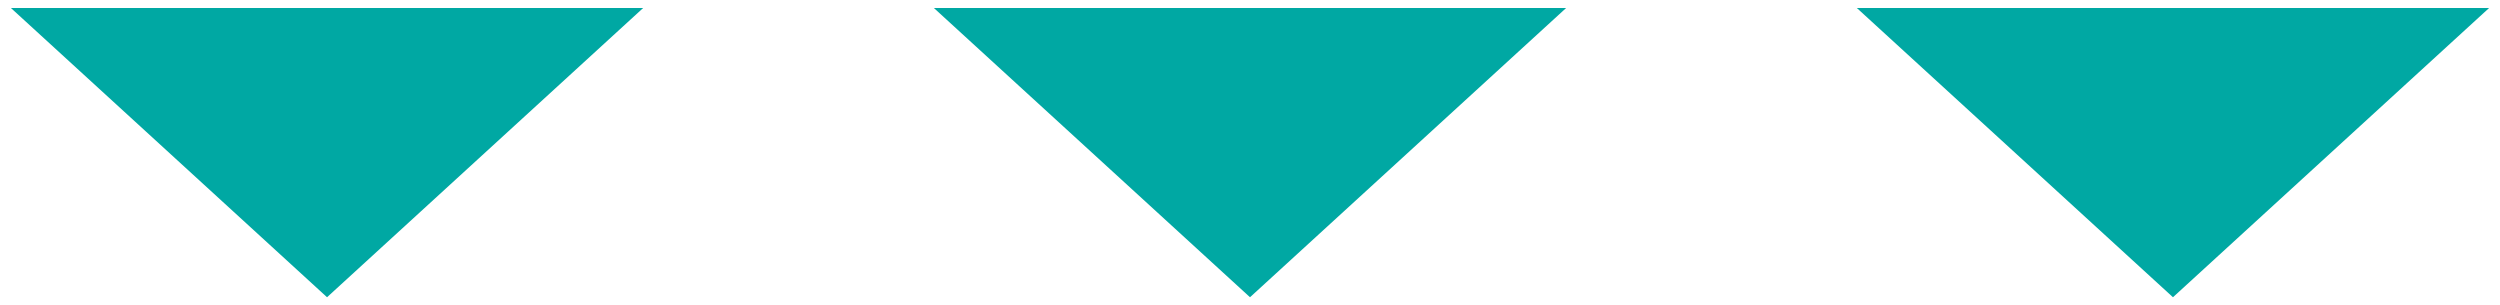 <?xml version="1.0" encoding="UTF-8"?>
<svg id="_レイヤー_1" data-name="レイヤー_1" xmlns="http://www.w3.org/2000/svg" version="1.1" viewBox="0 0 344 42">
  <!-- Generator: Adobe Illustrator 29.1.0, SVG Export Plug-In . SVG Version: 2.1.0 Build 142)  -->
  <defs>
    <style>
      .st0 {
        fill: #00a8a3;
      }
    </style>
  </defs>
  <polygon class="st0" points="172 40.9 215.5 1.1 128.5 1.1 172 40.9"/>
  <polygon class="st0" points="45 40.9 88.5 1.1 1.5 1.1 45 40.9"/>
  <polygon class="st0" points="299 40.9 342.5 1.1 255.5 1.1 299 40.9"/>
</svg>